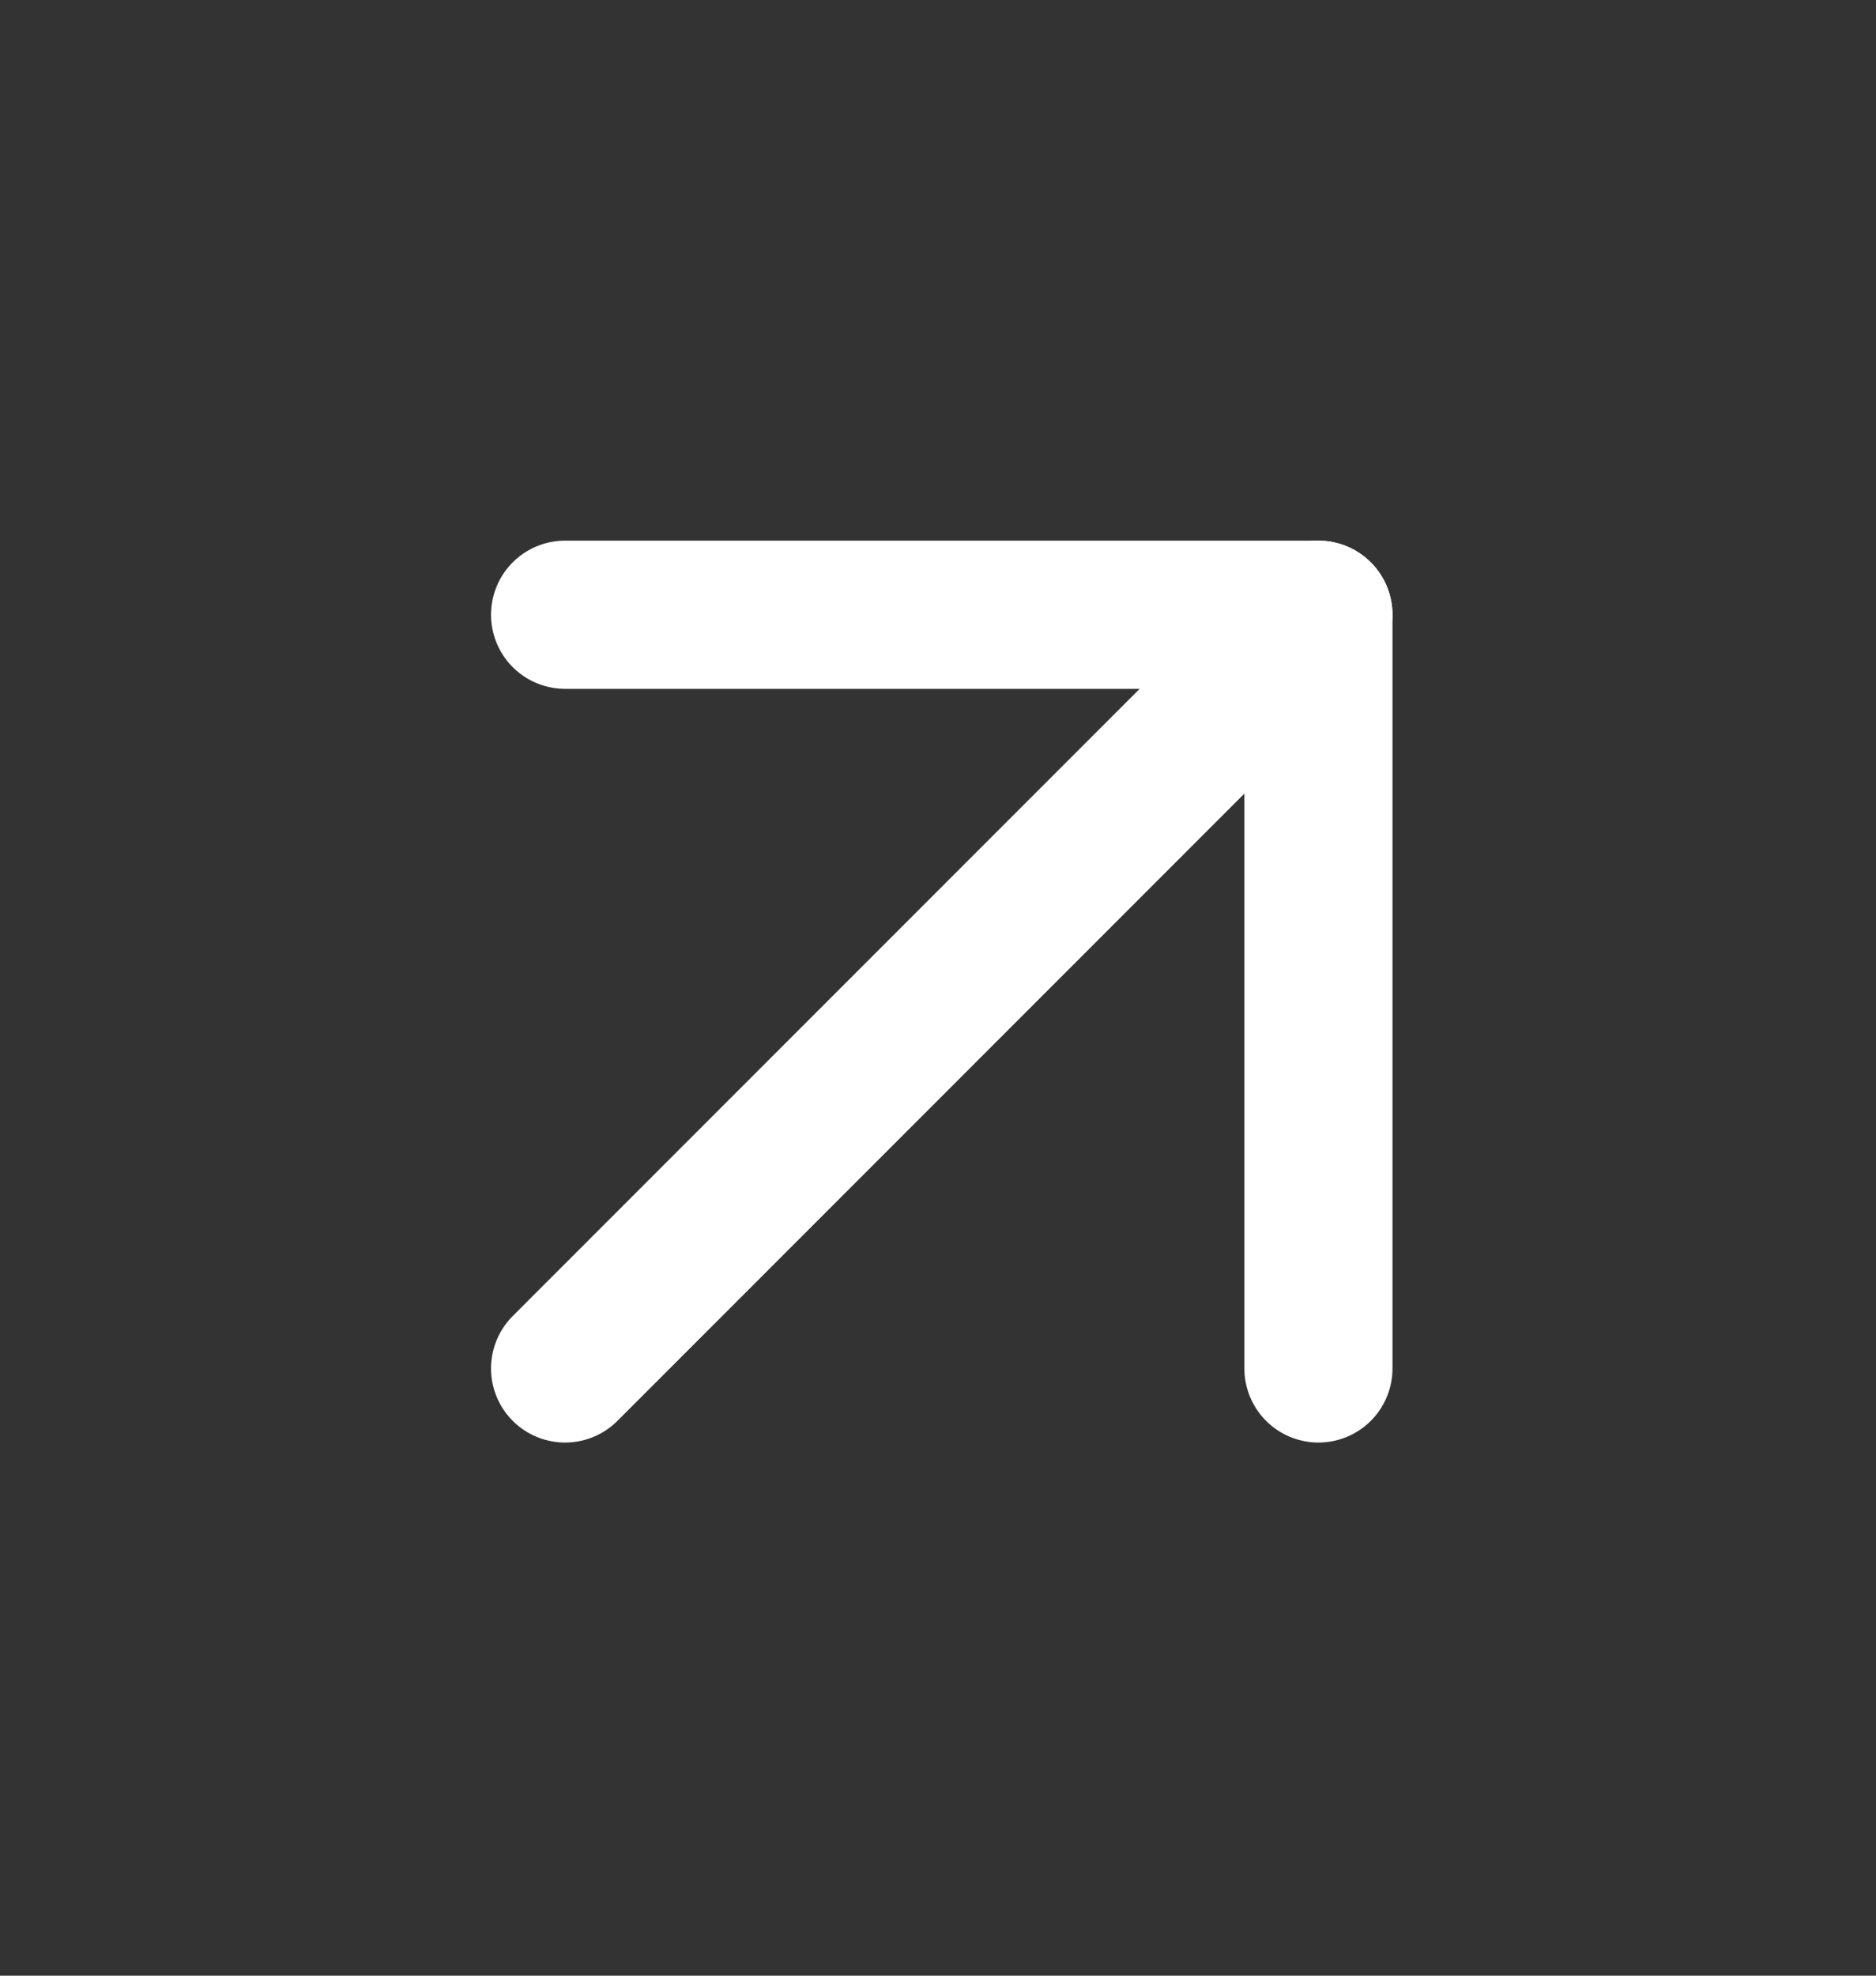 <svg width="19" height="20" viewBox="0 0 19 20" fill="none" xmlns="http://www.w3.org/2000/svg">
<rect x="0" y="0" width="19" height="20" fill="#333333" stroke="none"/>
<g id="326518_arrow_white_icon 4">
<path id="Vector" d="M5.723 13.853L13.353 6.223" stroke="white" stroke-width="1.5" stroke-linecap="round" stroke-linejoin="round"/>
<path id="Vector_2" d="M5.723 6.223H13.353V13.853" stroke="white" stroke-width="1.5" stroke-linecap="round" stroke-linejoin="round"/>
</g>
</svg>
